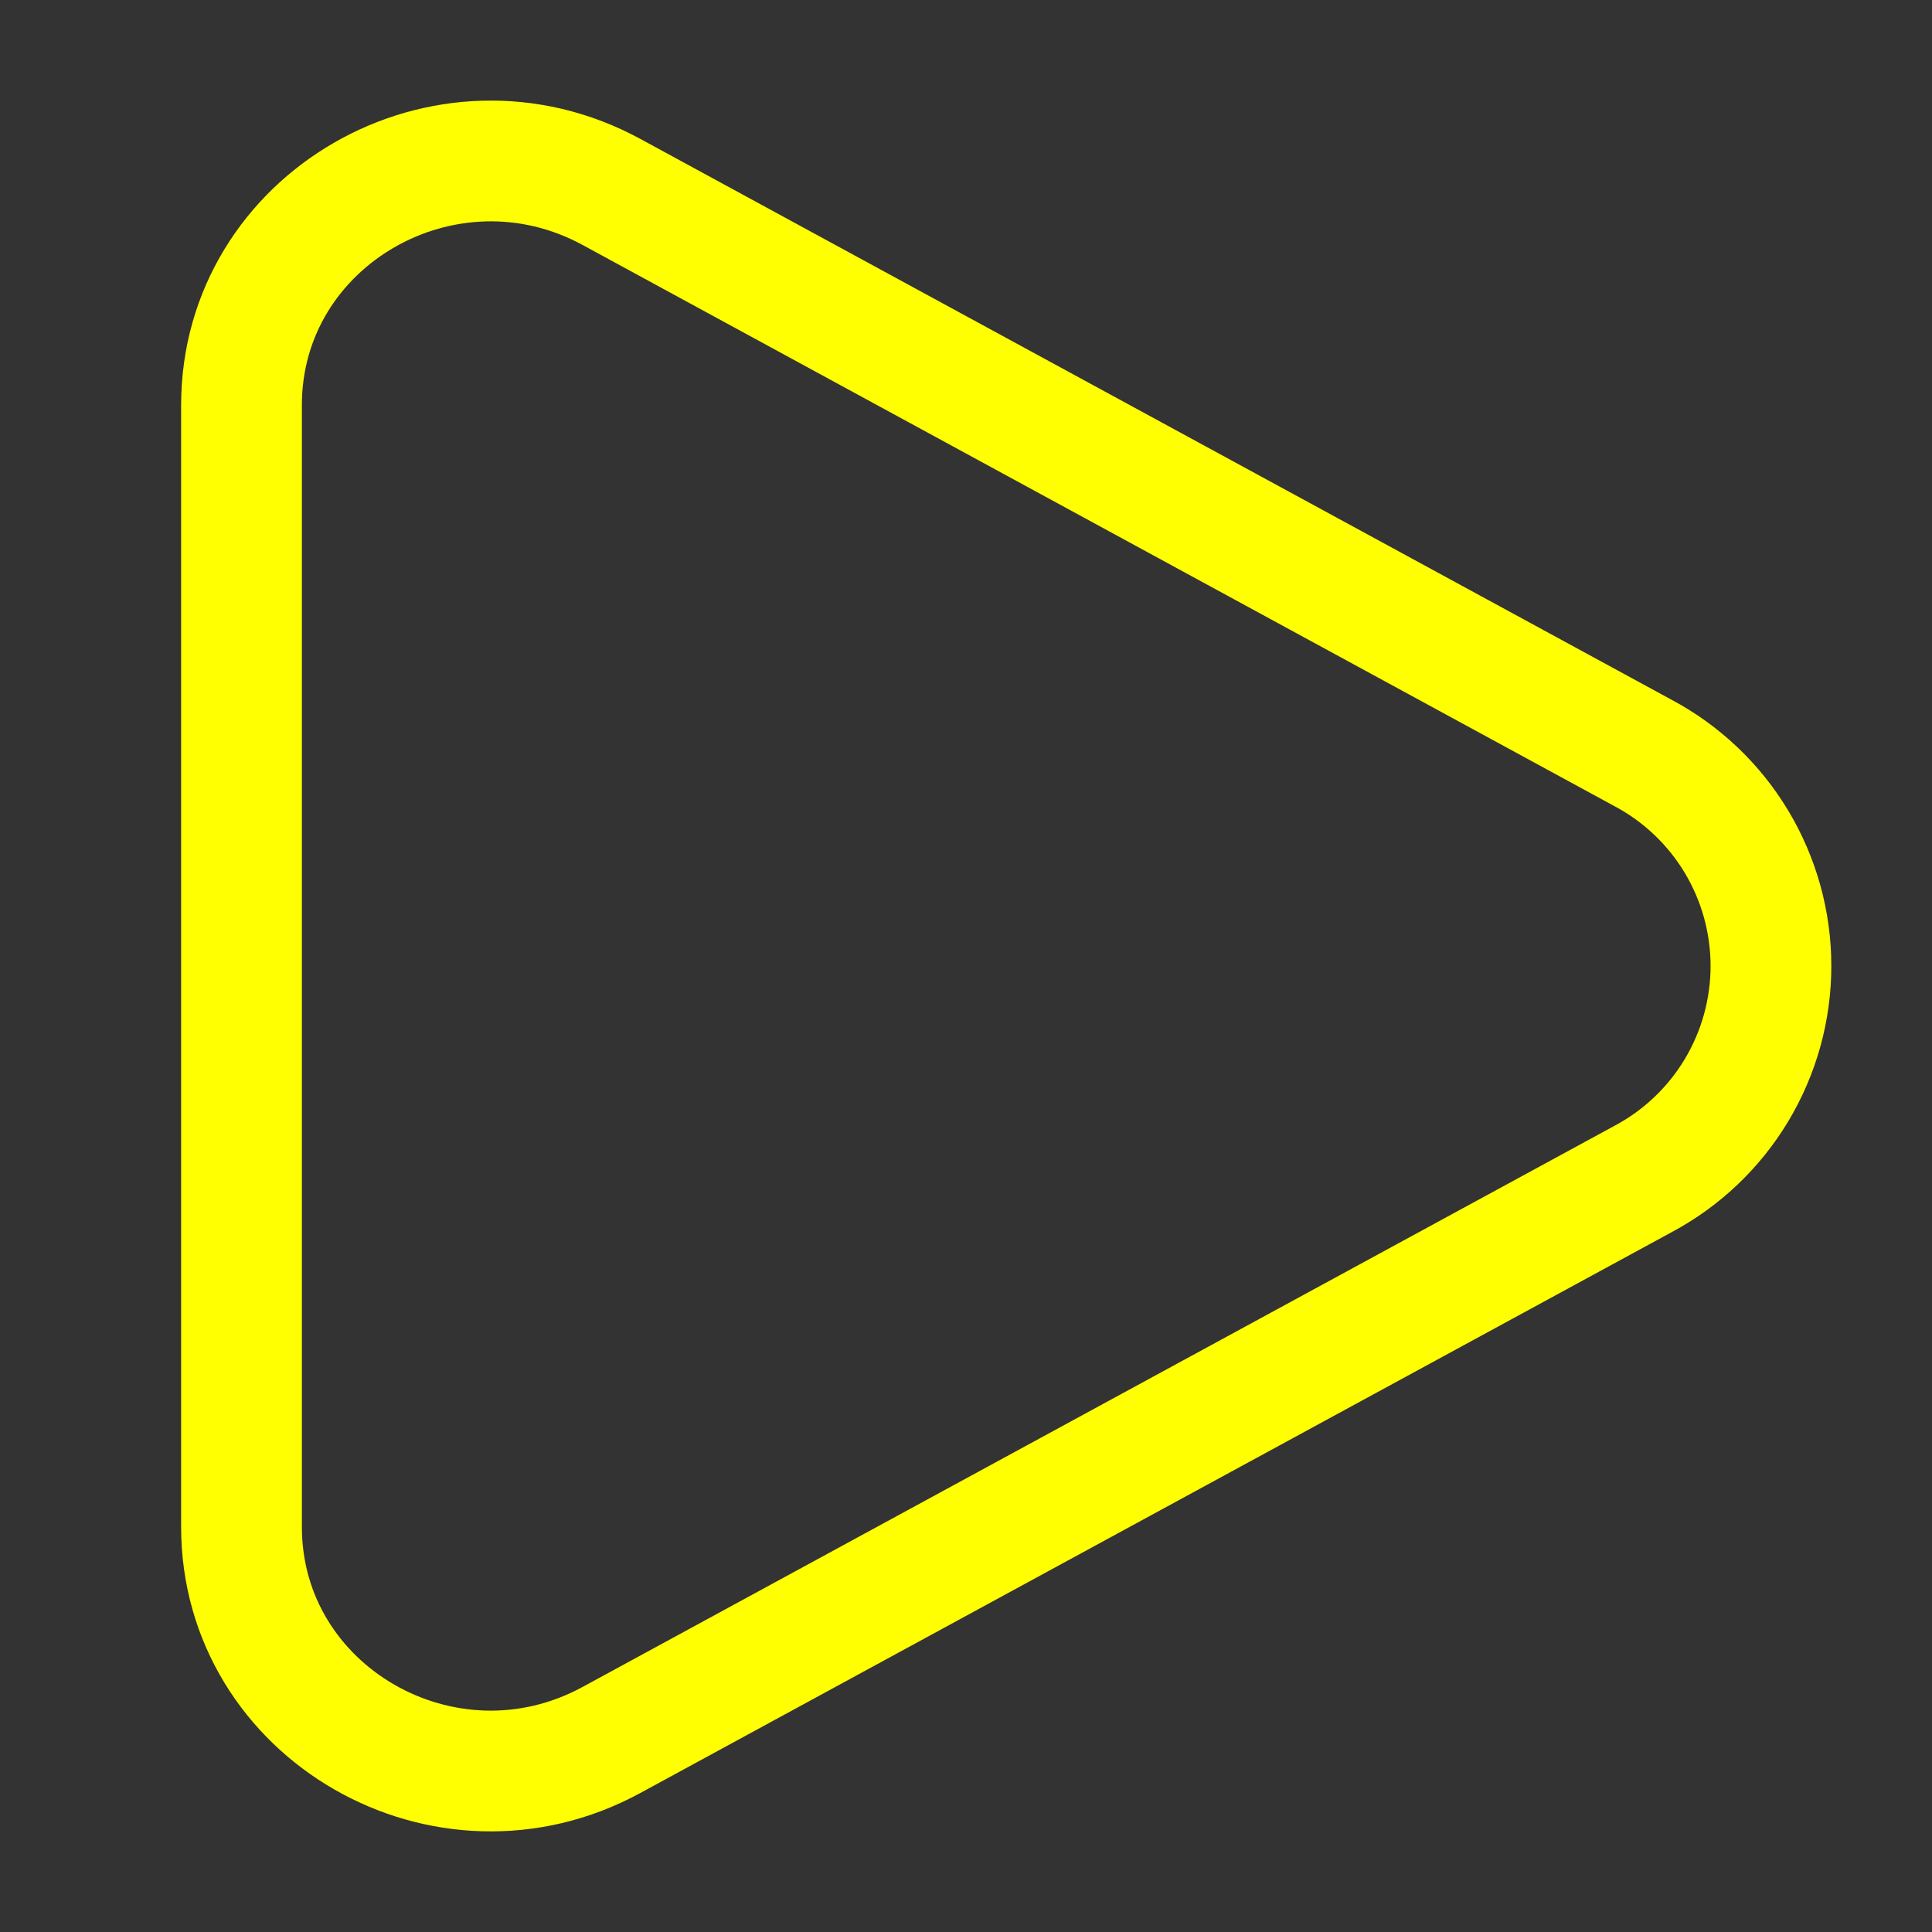 <svg width="64" height="64" viewBox="0 0 64 64" fill="none" xmlns="http://www.w3.org/2000/svg">
<rect x="0" y="0" width="64" height="64" fill="#333333" stroke="none"/>
<path d="M54.424 24.941C55.705 25.622 56.776 26.639 57.523 27.882C58.27 29.126 58.665 30.549 58.665 32C58.665 33.45 58.27 34.873 57.523 36.117C56.776 37.36 55.705 38.377 54.424 39.058L20.259 57.637C14.757 60.632 8 56.738 8 50.581V13.421C8 7.261 14.757 3.37 20.259 6.36L54.424 24.941Z" stroke="#FFFF01" stroke-width="4"/>
</svg>
